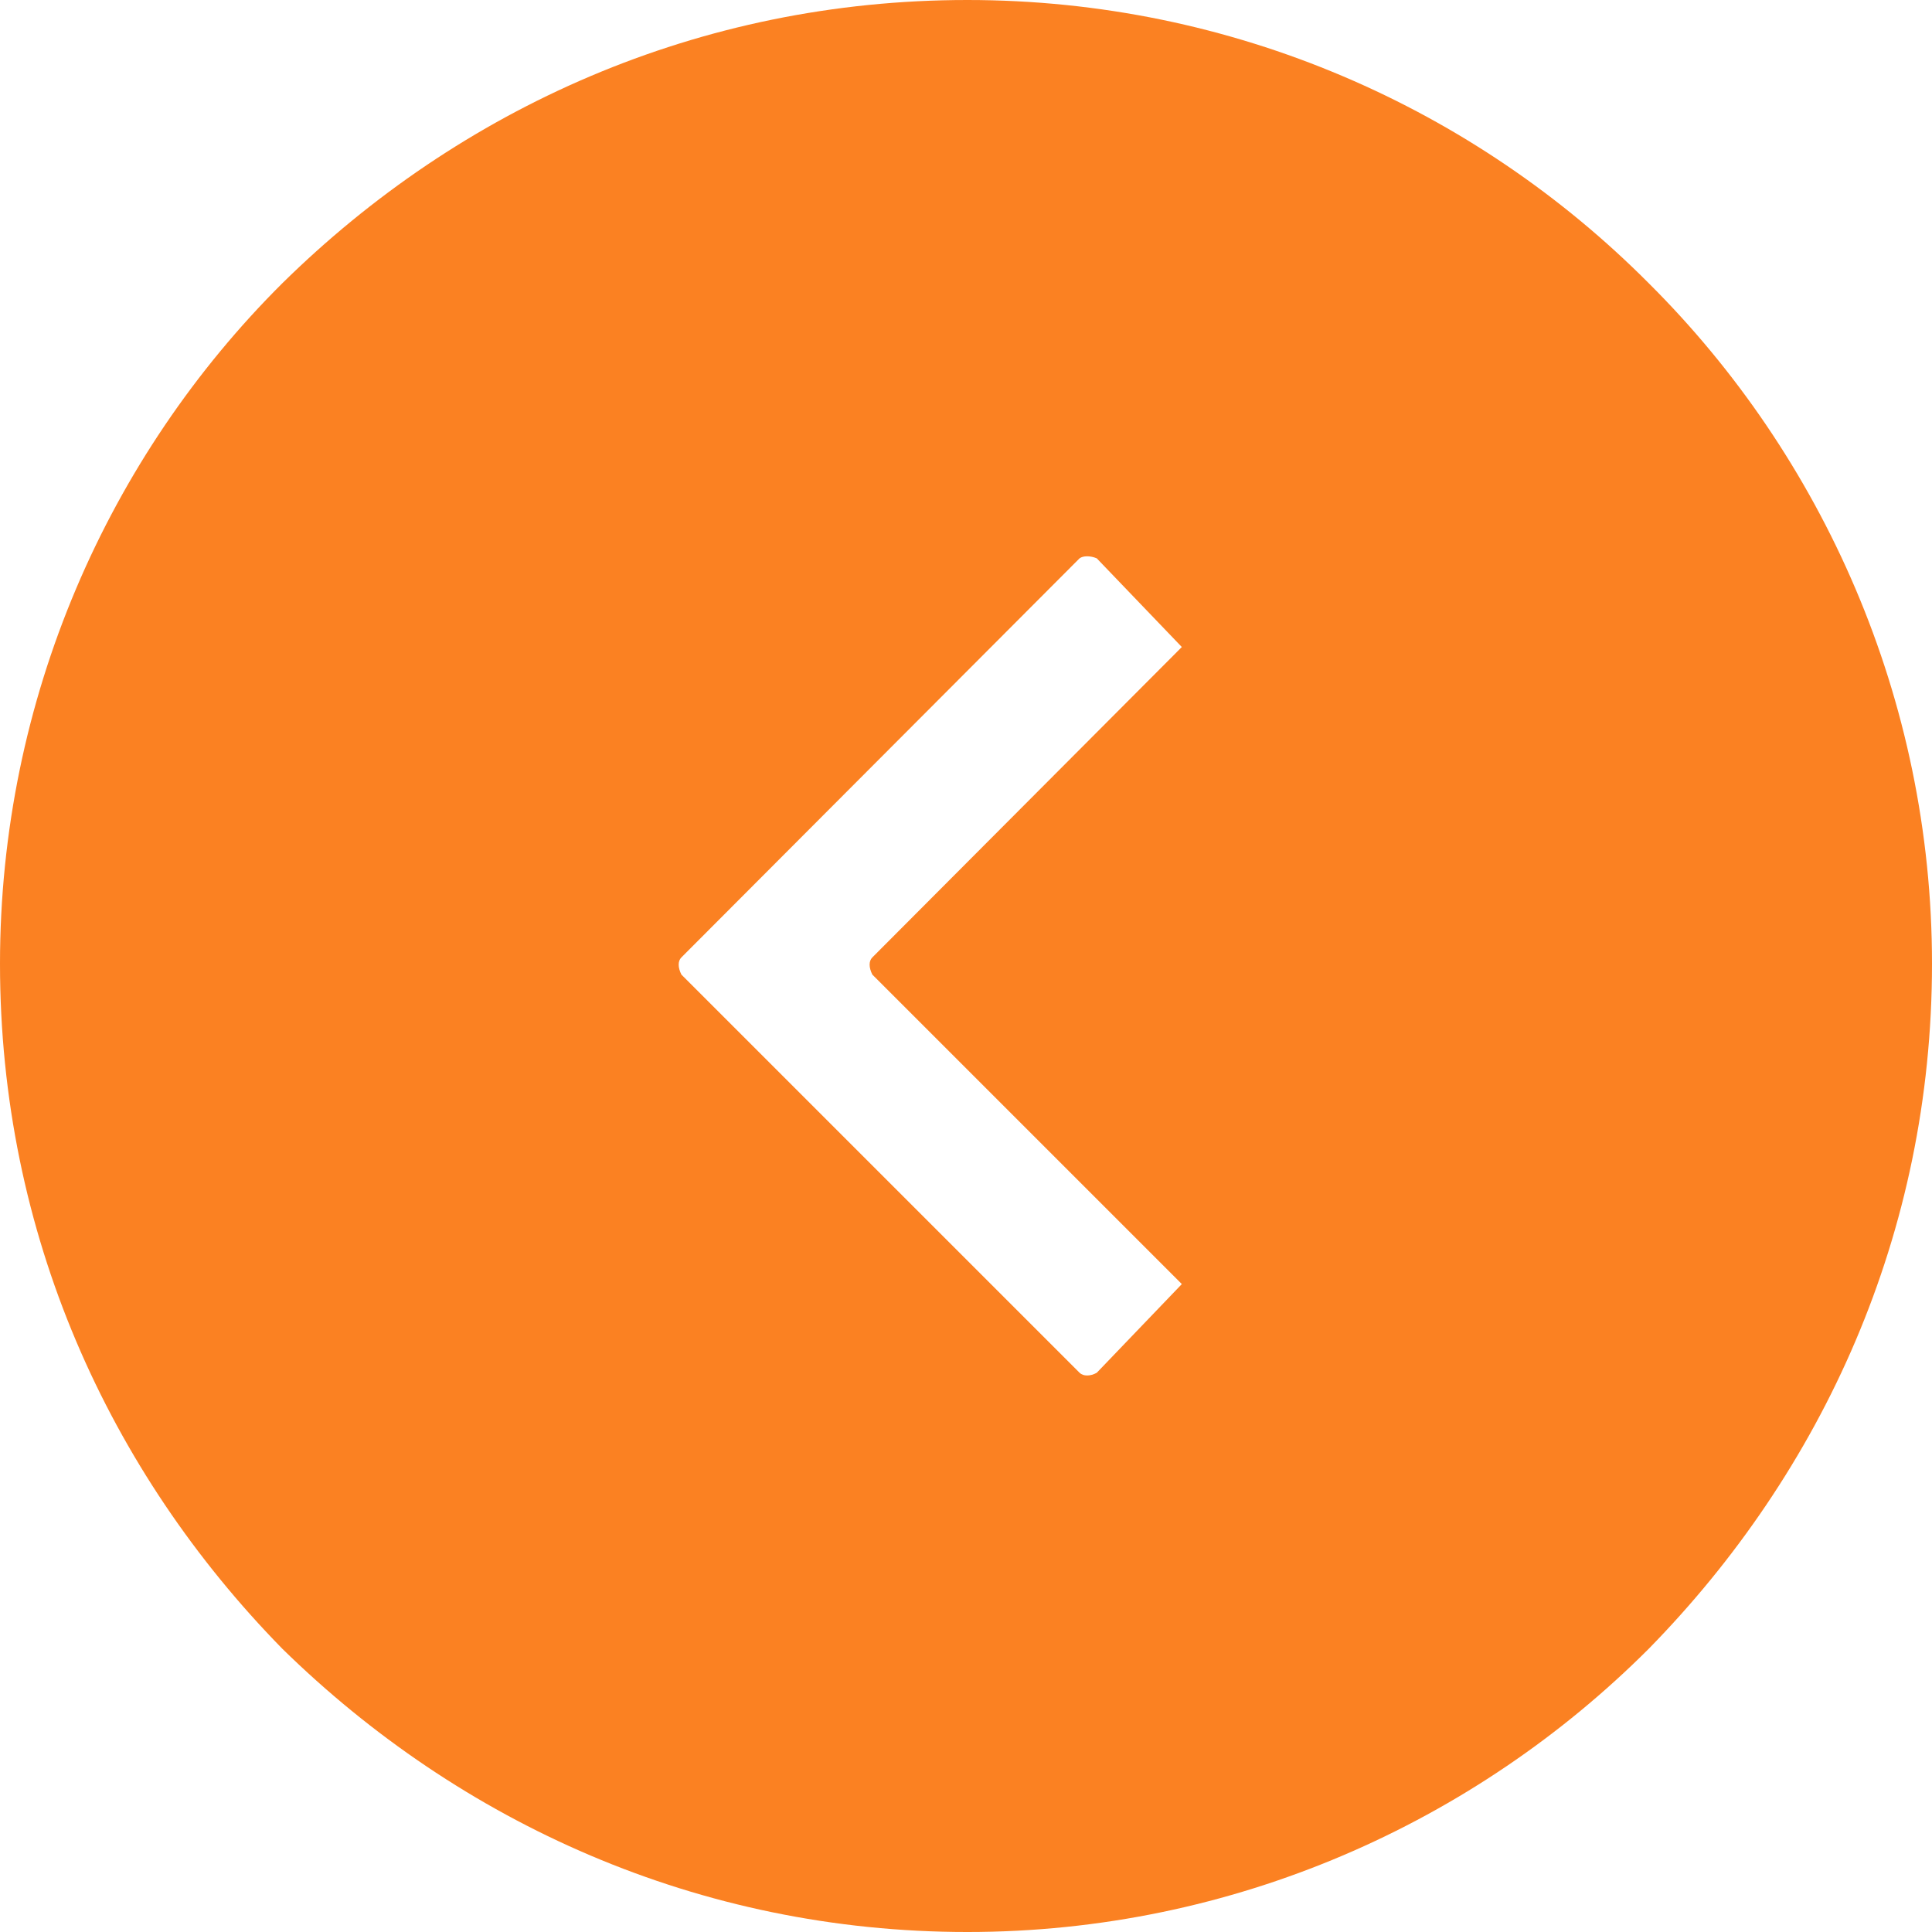 <?xml version="1.0" encoding="UTF-8"?> <svg xmlns="http://www.w3.org/2000/svg" xmlns:xlink="http://www.w3.org/1999/xlink" xmlns:xodm="http://www.corel.com/coreldraw/odm/2003" xml:space="preserve" width="146px" height="146px" version="1.1" style="shape-rendering:geometricPrecision; text-rendering:geometricPrecision; image-rendering:optimizeQuality; fill-rule:evenodd; clip-rule:evenodd" viewBox="0 0 21.35 21.35"> <defs> <style type="text/css"> .fil0 {fill:#FB8122} </style> </defs> <g id="Слой_x0020_1">  <path class="fil0" d="M11.93 6.17l-4.4 4.41c-0.04,0.04 -0.04,0.11 0,0.19l4.4 4.4c0.04,0.04 0.12,0.04 0.19,0l0.94 -0.98 -3.42 -3.42c-0.04,-0.08 -0.04,-0.15 0,-0.19l3.42 -3.43 -0.94 -0.98c-0.07,-0.03 -0.15,-0.03 -0.19,0l0 0zm-1.24 -6.17c-2.97,0 -5.61,1.2 -7.57,3.13 -1.92,1.91 -3.12,4.59 -3.12,7.52 0,2.98 1.2,5.61 3.12,7.57 1.96,1.92 4.6,3.13 7.57,3.13 2.94,0 5.61,-1.21 7.53,-3.13 1.92,-1.96 3.13,-4.59 3.13,-7.57 0,-2.93 -1.21,-5.61 -3.13,-7.52 -1.92,-1.93 -4.59,-3.13 -7.53,-3.13l0 0z"></path> </g> </svg> 